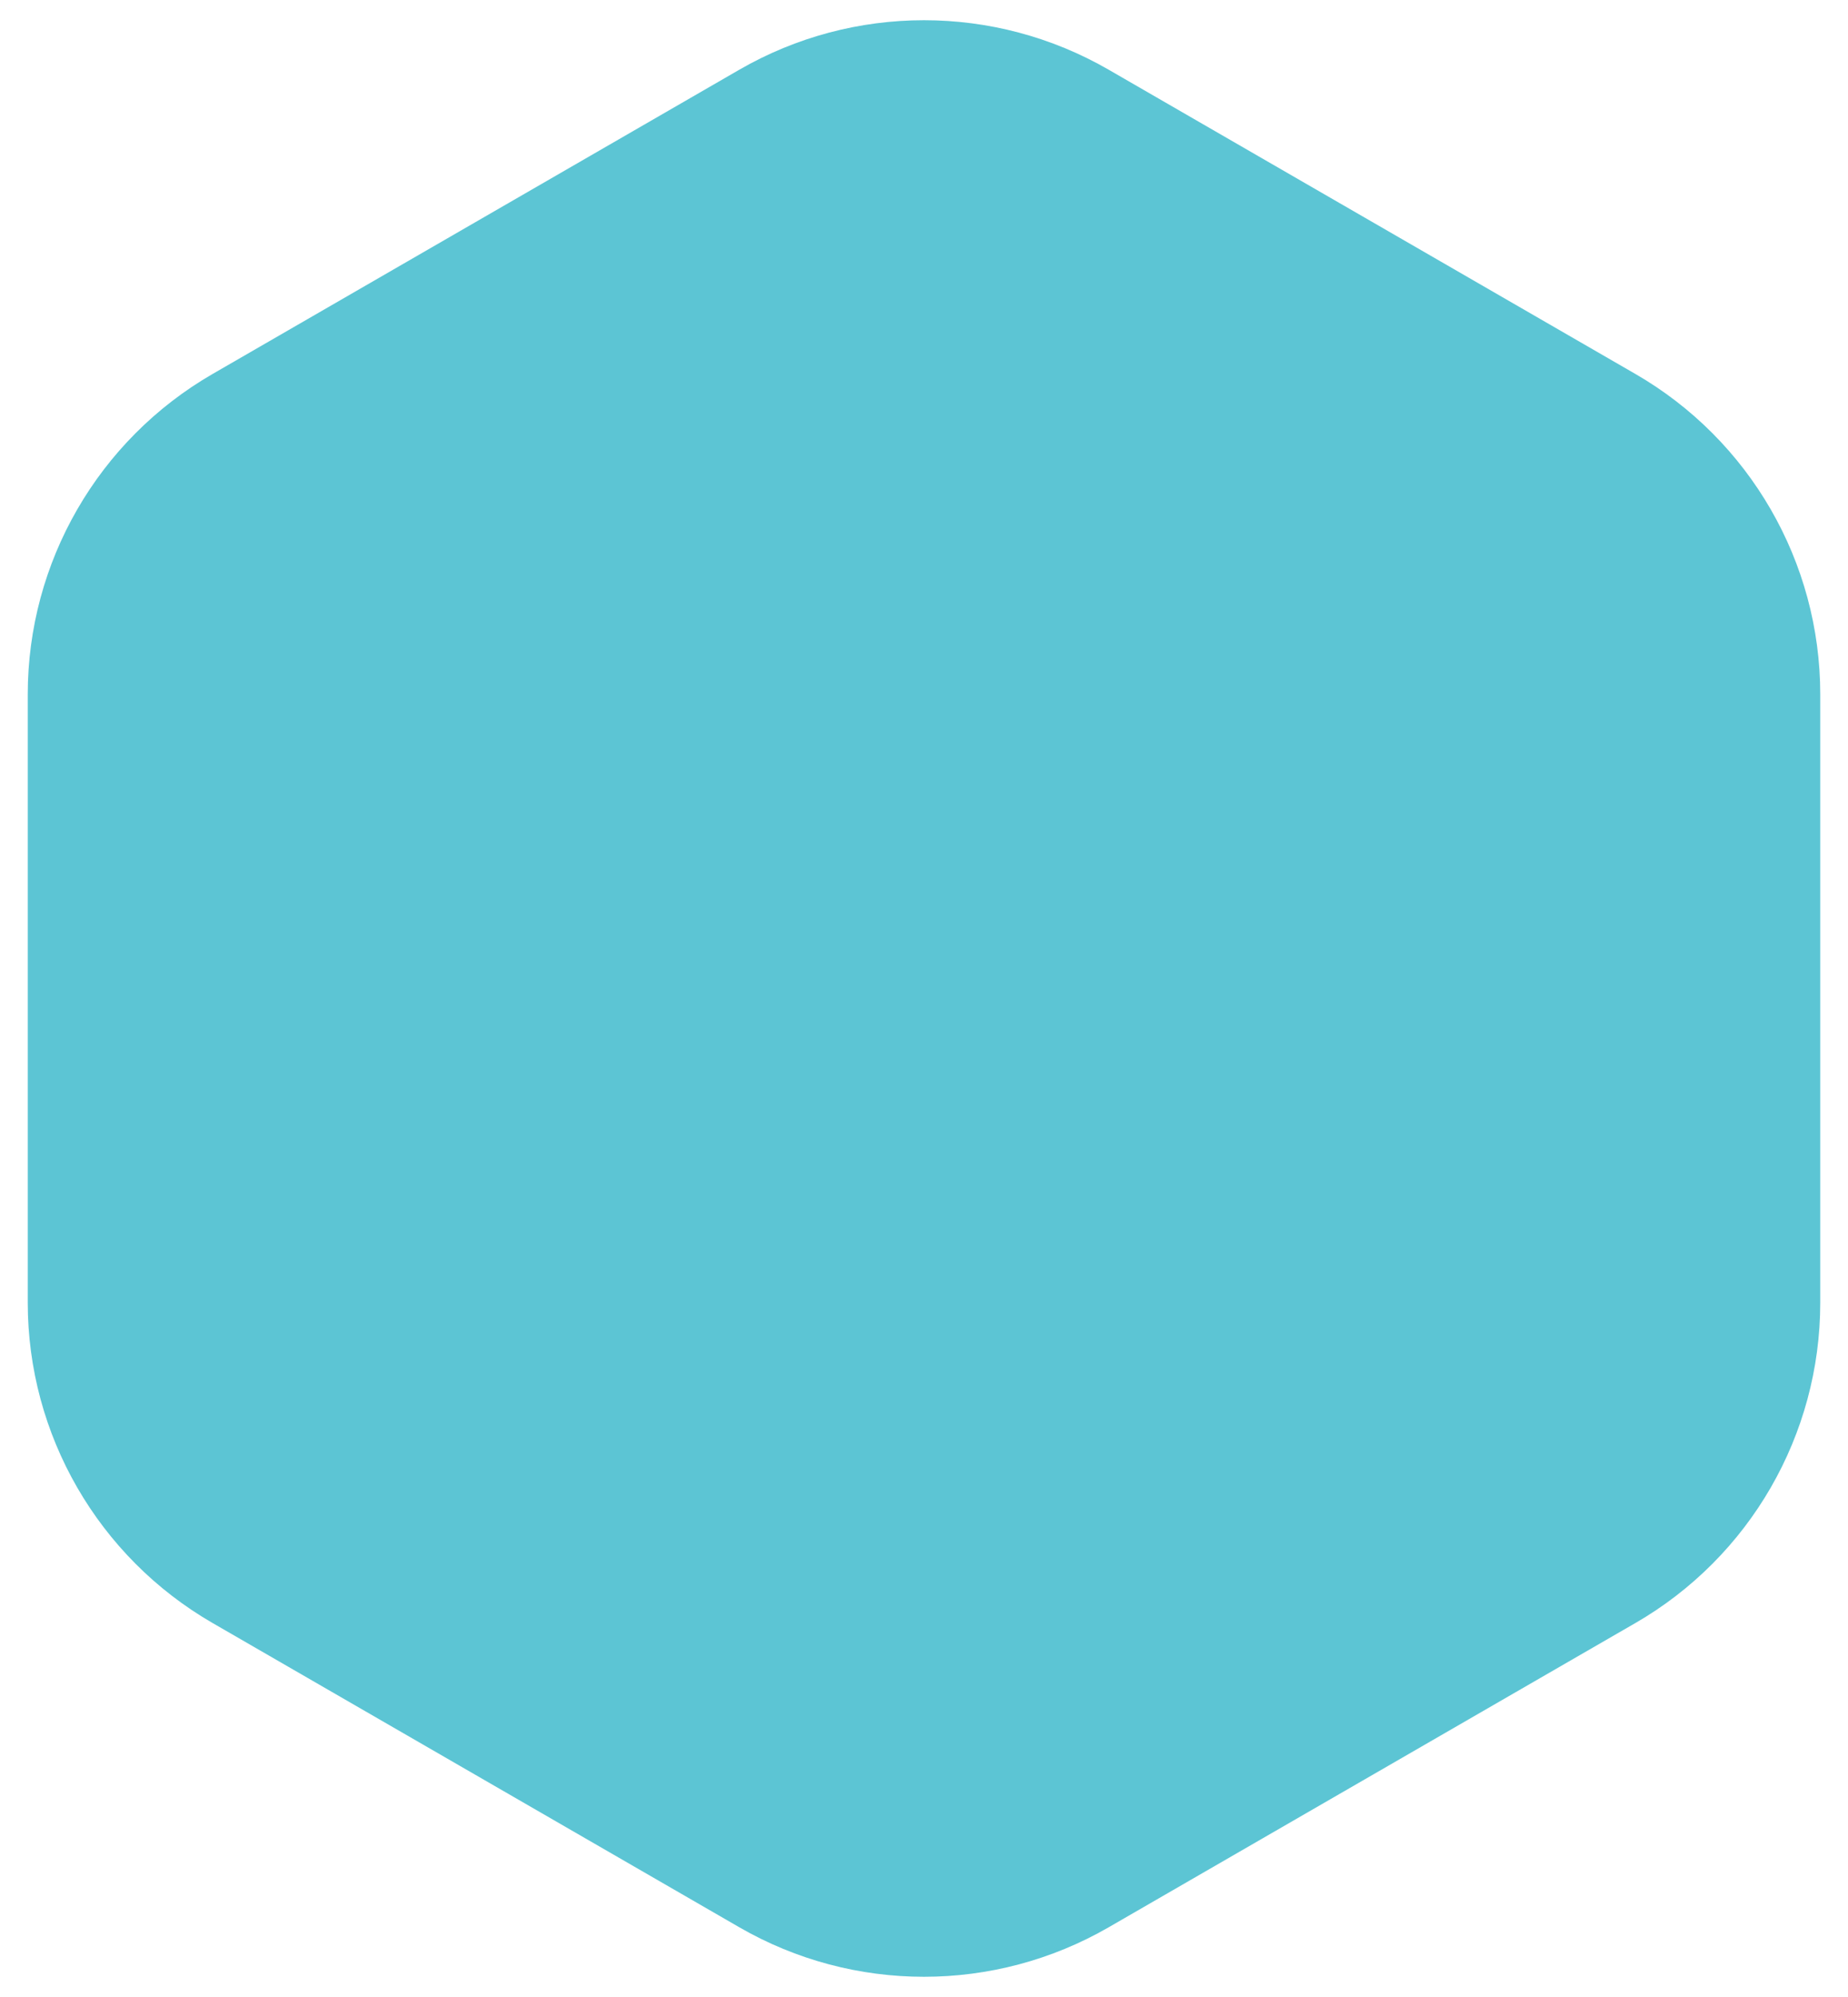 <?xml version="1.0" encoding="UTF-8"?> <svg xmlns="http://www.w3.org/2000/svg" width="50" height="54" viewBox="0 0 50 54" fill="none"><path d="M30 1.887C26.906 0.1 23.094 0.1 20 1.887L5.751 10.113C2.657 11.9 0.751 15.201 0.751 18.773V35.227C0.751 38.799 2.657 42.1 5.751 43.887L20 52.113C23.094 53.9 26.906 53.9 30 52.113L44.249 43.887C47.343 42.1 49.249 38.799 49.249 35.227V18.773C49.249 15.201 47.343 11.9 44.249 10.113L30 1.887Z" fill="#5CC5D4"></path></svg> 